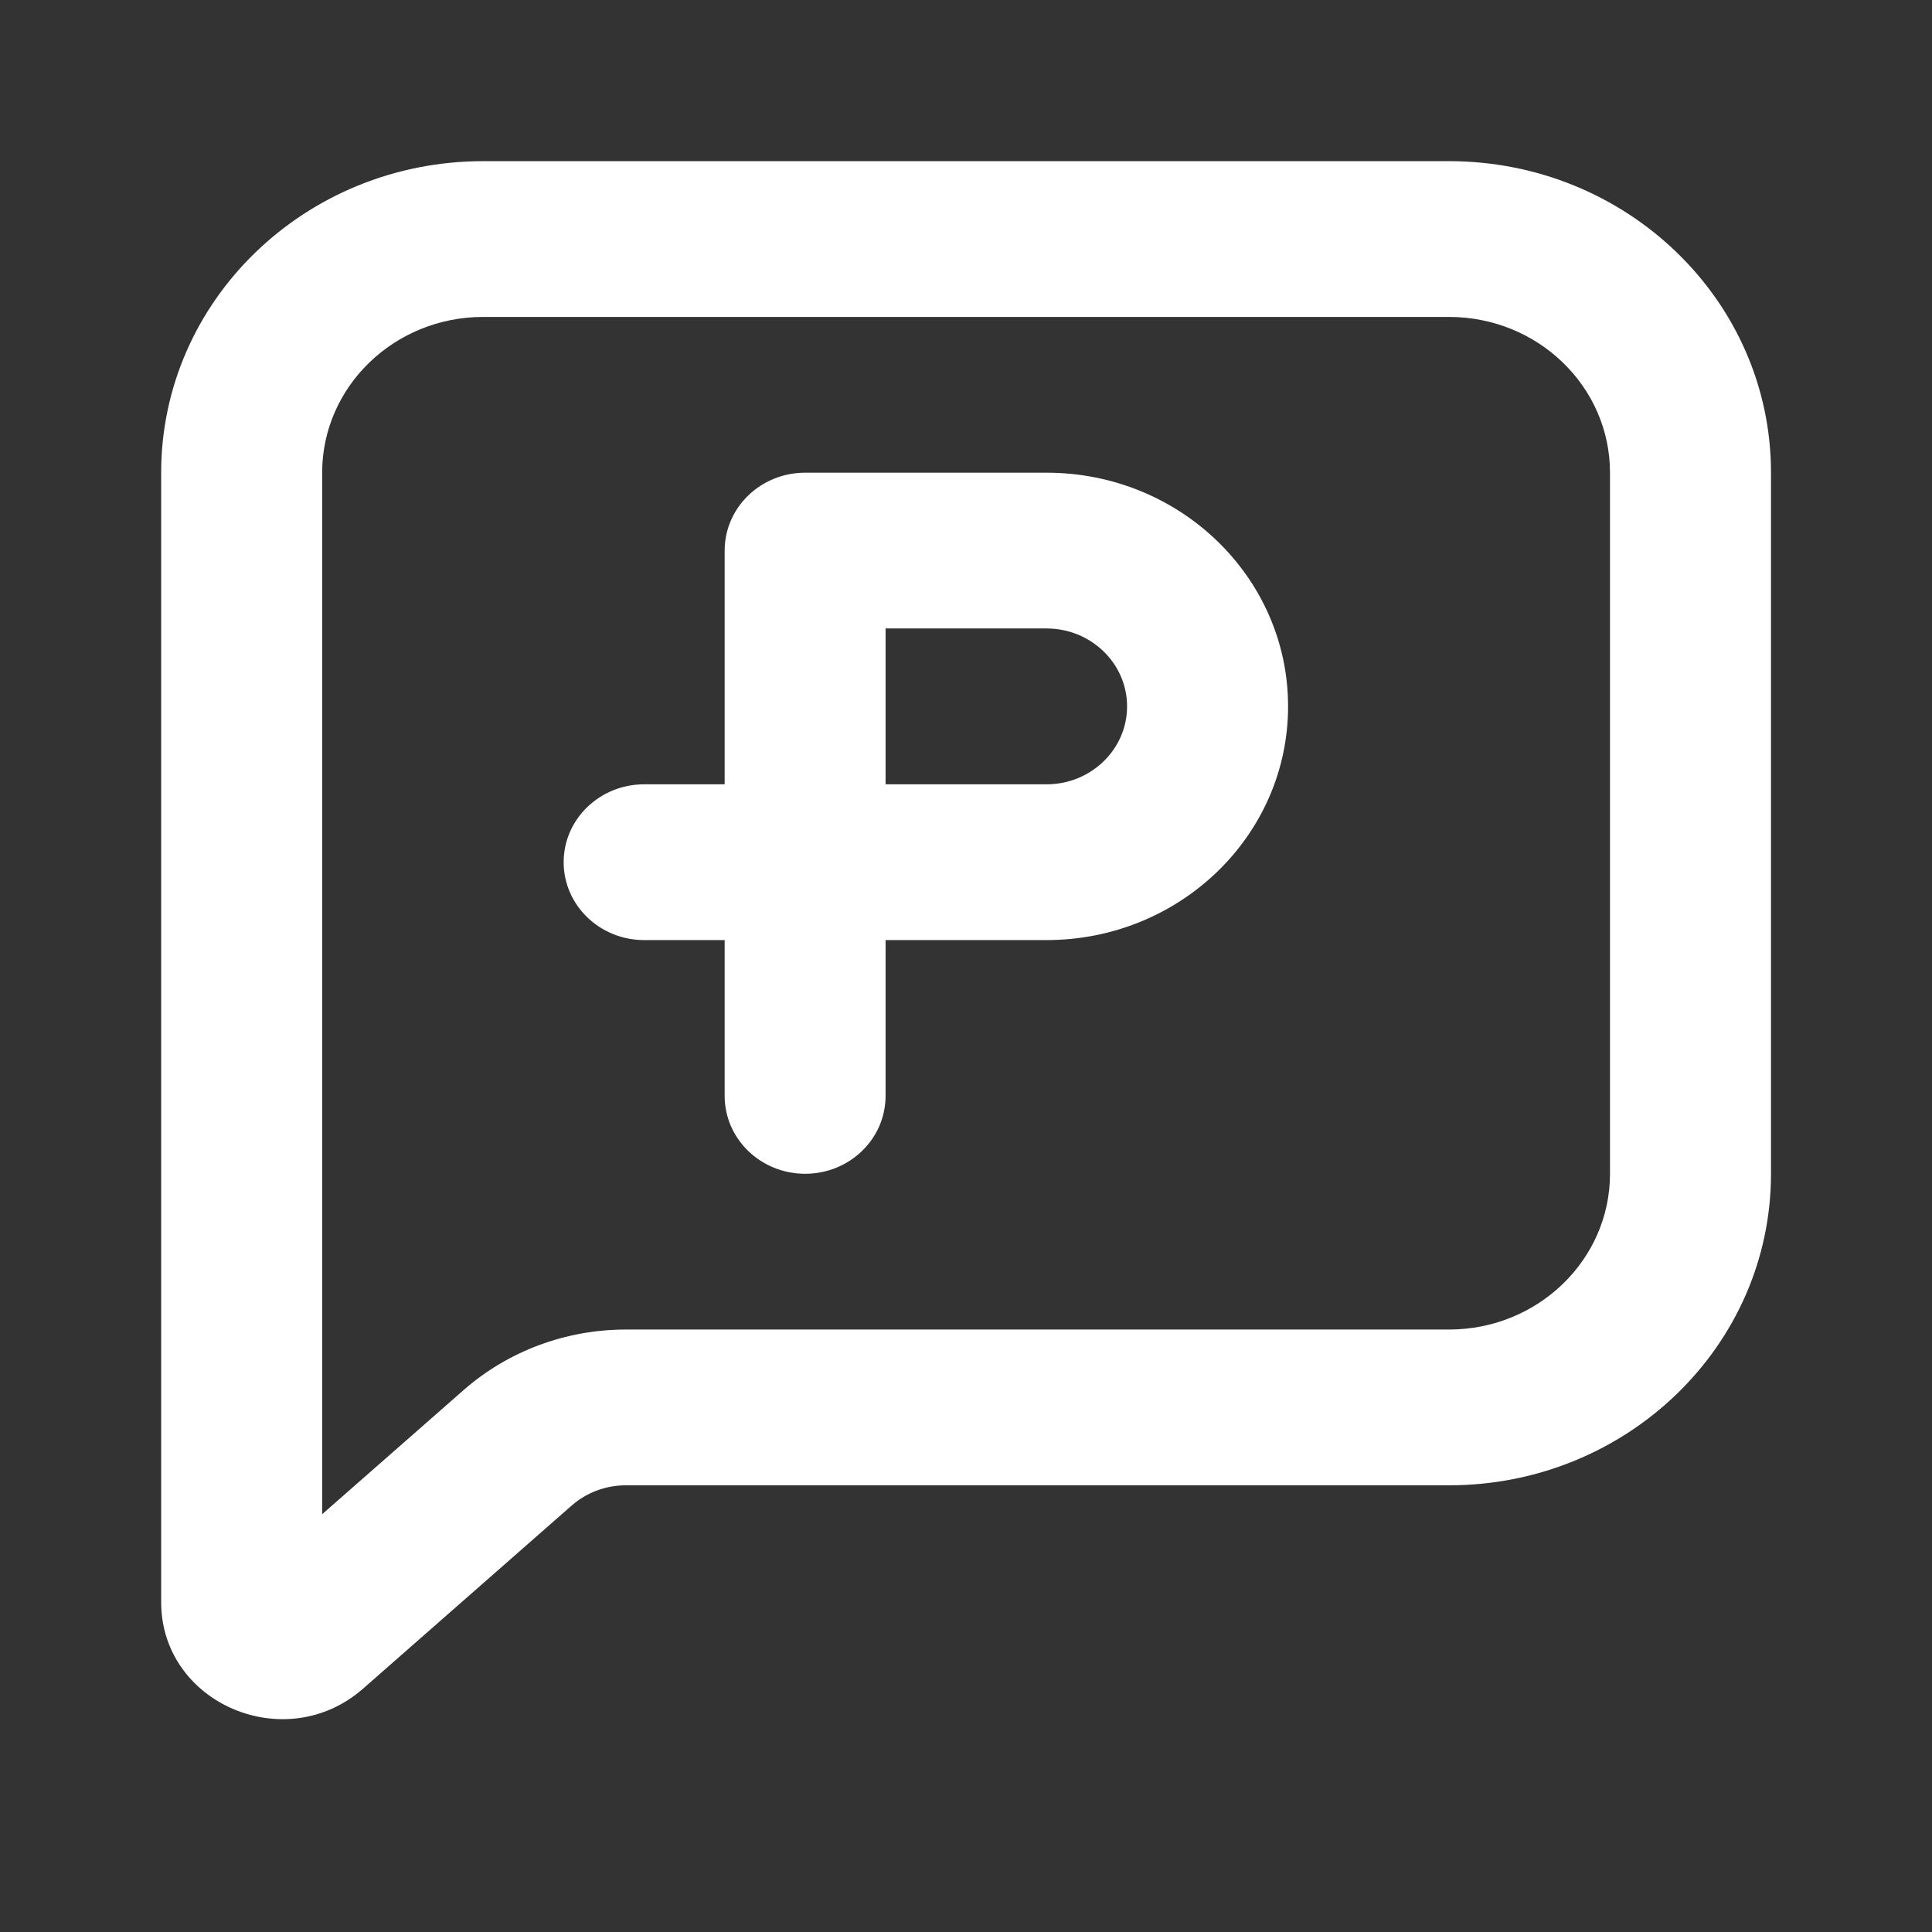 <?xml version="1.0" encoding="UTF-8"?> <svg xmlns="http://www.w3.org/2000/svg" width="24" height="24" viewBox="0 0 24 24" fill="none"><rect x="0" y="0" width="24" height="24" fill="#333333" stroke="none"/> <path fill-rule="evenodd" clip-rule="evenodd" d="M6.002 2.002C3.793 2.002 2.002 3.734 2.002 5.872L2.002 19.902C2.002 21.161 3.546 21.823 4.51 20.977L7.102 18.702C7.286 18.541 7.525 18.451 7.774 18.451L18 18.451C20.209 18.451 22 16.718 22 14.581L22 5.872C22 3.734 20.209 2.002 18 2.002L6.002 2.002ZM4.002 5.872C4.002 4.803 4.898 3.937 6.002 3.937L18 3.937C19.105 3.937 20 4.803 20 5.872L20 14.581C20 15.649 19.105 16.516 18 16.516L7.774 16.516C7.029 16.516 6.31 16.784 5.758 17.269L4.002 18.81L4.002 5.872ZM10.002 5.872C9.449 5.872 9.002 6.305 9.002 6.84L9.002 9.743L8.002 9.743C7.45 9.743 7.002 10.176 7.002 10.71C7.002 11.245 7.45 11.678 8.002 11.678L9.002 11.678L9.002 13.613C9.002 14.148 9.449 14.581 10.002 14.581C10.554 14.581 11.001 14.148 11.001 13.613L11.001 11.678L13.001 11.678C14.658 11.678 16.001 10.378 16.001 8.775C16.001 7.172 14.658 5.872 13.001 5.872L10.002 5.872ZM13.001 9.743L11.001 9.743L11.001 7.807L13.001 7.807C13.553 7.807 14.001 8.241 14.001 8.775C14.001 9.309 13.553 9.743 13.001 9.743Z" fill="white"></path> </svg> 